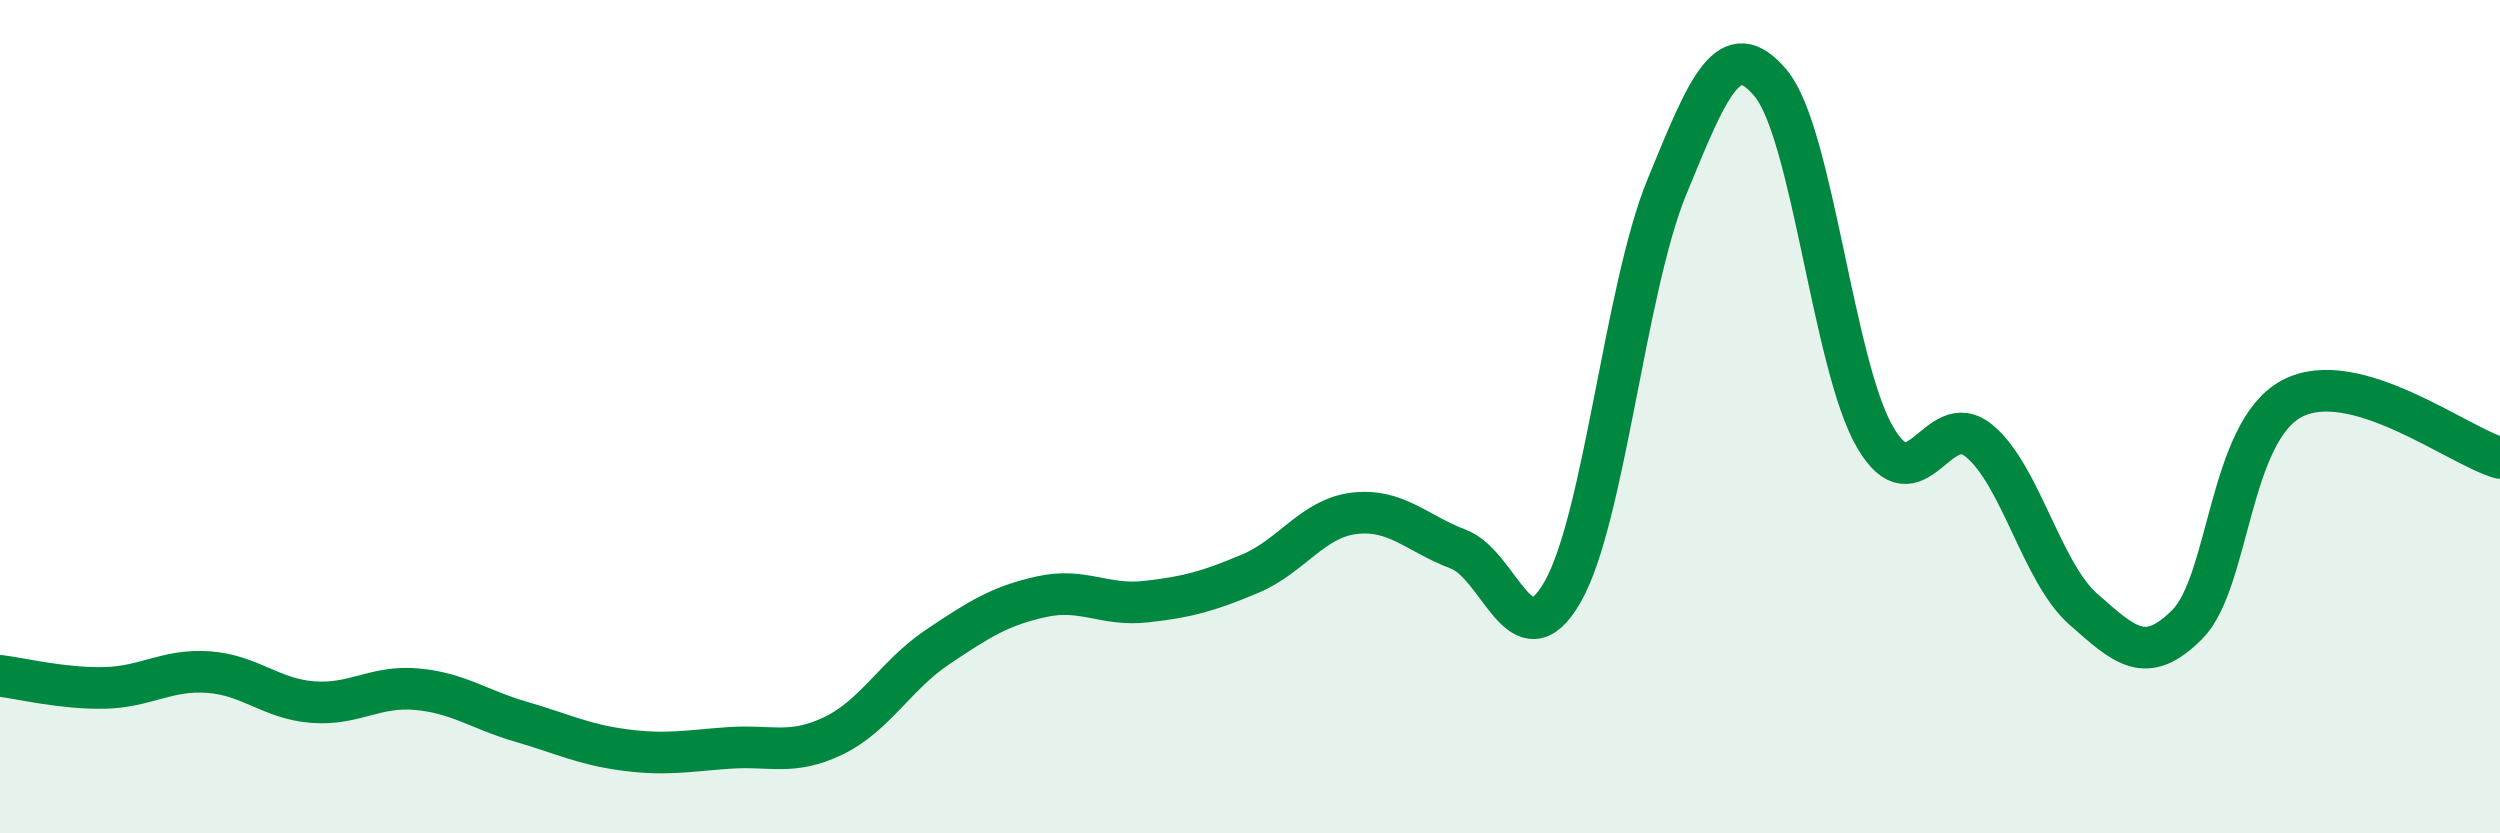 
    <svg width="60" height="20" viewBox="0 0 60 20" xmlns="http://www.w3.org/2000/svg">
      <path
        d="M 0,16.22 C 0.5,16.28 1.5,16.53 2.5,16.51 C 3.5,16.49 4,16.06 5,16.13 C 6,16.2 6.5,16.77 7.5,16.85 C 8.5,16.93 9,16.45 10,16.54 C 11,16.63 11.5,17.03 12.5,17.32 C 13.5,17.61 14,17.87 15,18 C 16,18.13 16.5,18.02 17.5,17.95 C 18.5,17.88 19,18.14 20,17.66 C 21,17.18 21.5,16.2 22.5,15.53 C 23.5,14.86 24,14.54 25,14.32 C 26,14.1 26.5,14.55 27.5,14.44 C 28.5,14.33 29,14.19 30,13.77 C 31,13.35 31.5,12.44 32.5,12.32 C 33.5,12.2 34,12.8 35,13.18 C 36,13.56 36.5,15.95 37.5,14.21 C 38.5,12.47 39,6.94 40,4.5 C 41,2.06 41.5,0.8 42.5,2 C 43.5,3.2 44,8.77 45,10.49 C 46,12.21 46.5,9.75 47.5,10.58 C 48.5,11.41 49,13.74 50,14.62 C 51,15.5 51.5,15.99 52.5,14.98 C 53.5,13.97 53.5,10.37 55,9.57 C 56.5,8.77 59,10.71 60,10.99L60 20L0 20Z"
        fill="#008740"
        opacity="0.1"
        stroke-linecap="round"
        stroke-linejoin="round"
      />
      <path
        d="M 0,16.22 C 0.5,16.28 1.5,16.53 2.5,16.51 C 3.5,16.49 4,16.06 5,16.13 C 6,16.2 6.5,16.77 7.5,16.85 C 8.5,16.93 9,16.45 10,16.54 C 11,16.63 11.5,17.03 12.5,17.32 C 13.5,17.61 14,17.87 15,18 C 16,18.13 16.5,18.02 17.5,17.95 C 18.5,17.88 19,18.14 20,17.66 C 21,17.18 21.5,16.2 22.5,15.53 C 23.5,14.86 24,14.54 25,14.32 C 26,14.1 26.5,14.55 27.5,14.44 C 28.5,14.33 29,14.19 30,13.77 C 31,13.35 31.5,12.44 32.5,12.32 C 33.5,12.2 34,12.8 35,13.18 C 36,13.56 36.5,15.95 37.5,14.21 C 38.5,12.47 39,6.94 40,4.5 C 41,2.06 41.5,0.8 42.5,2 C 43.5,3.2 44,8.77 45,10.49 C 46,12.21 46.5,9.75 47.5,10.58 C 48.5,11.41 49,13.74 50,14.62 C 51,15.5 51.5,15.99 52.5,14.98 C 53.5,13.97 53.5,10.37 55,9.57 C 56.5,8.77 59,10.71 60,10.99"
        stroke="#008740"
        stroke-width="1"
        fill="none"
        stroke-linecap="round"
        stroke-linejoin="round"
      />
    </svg>
  